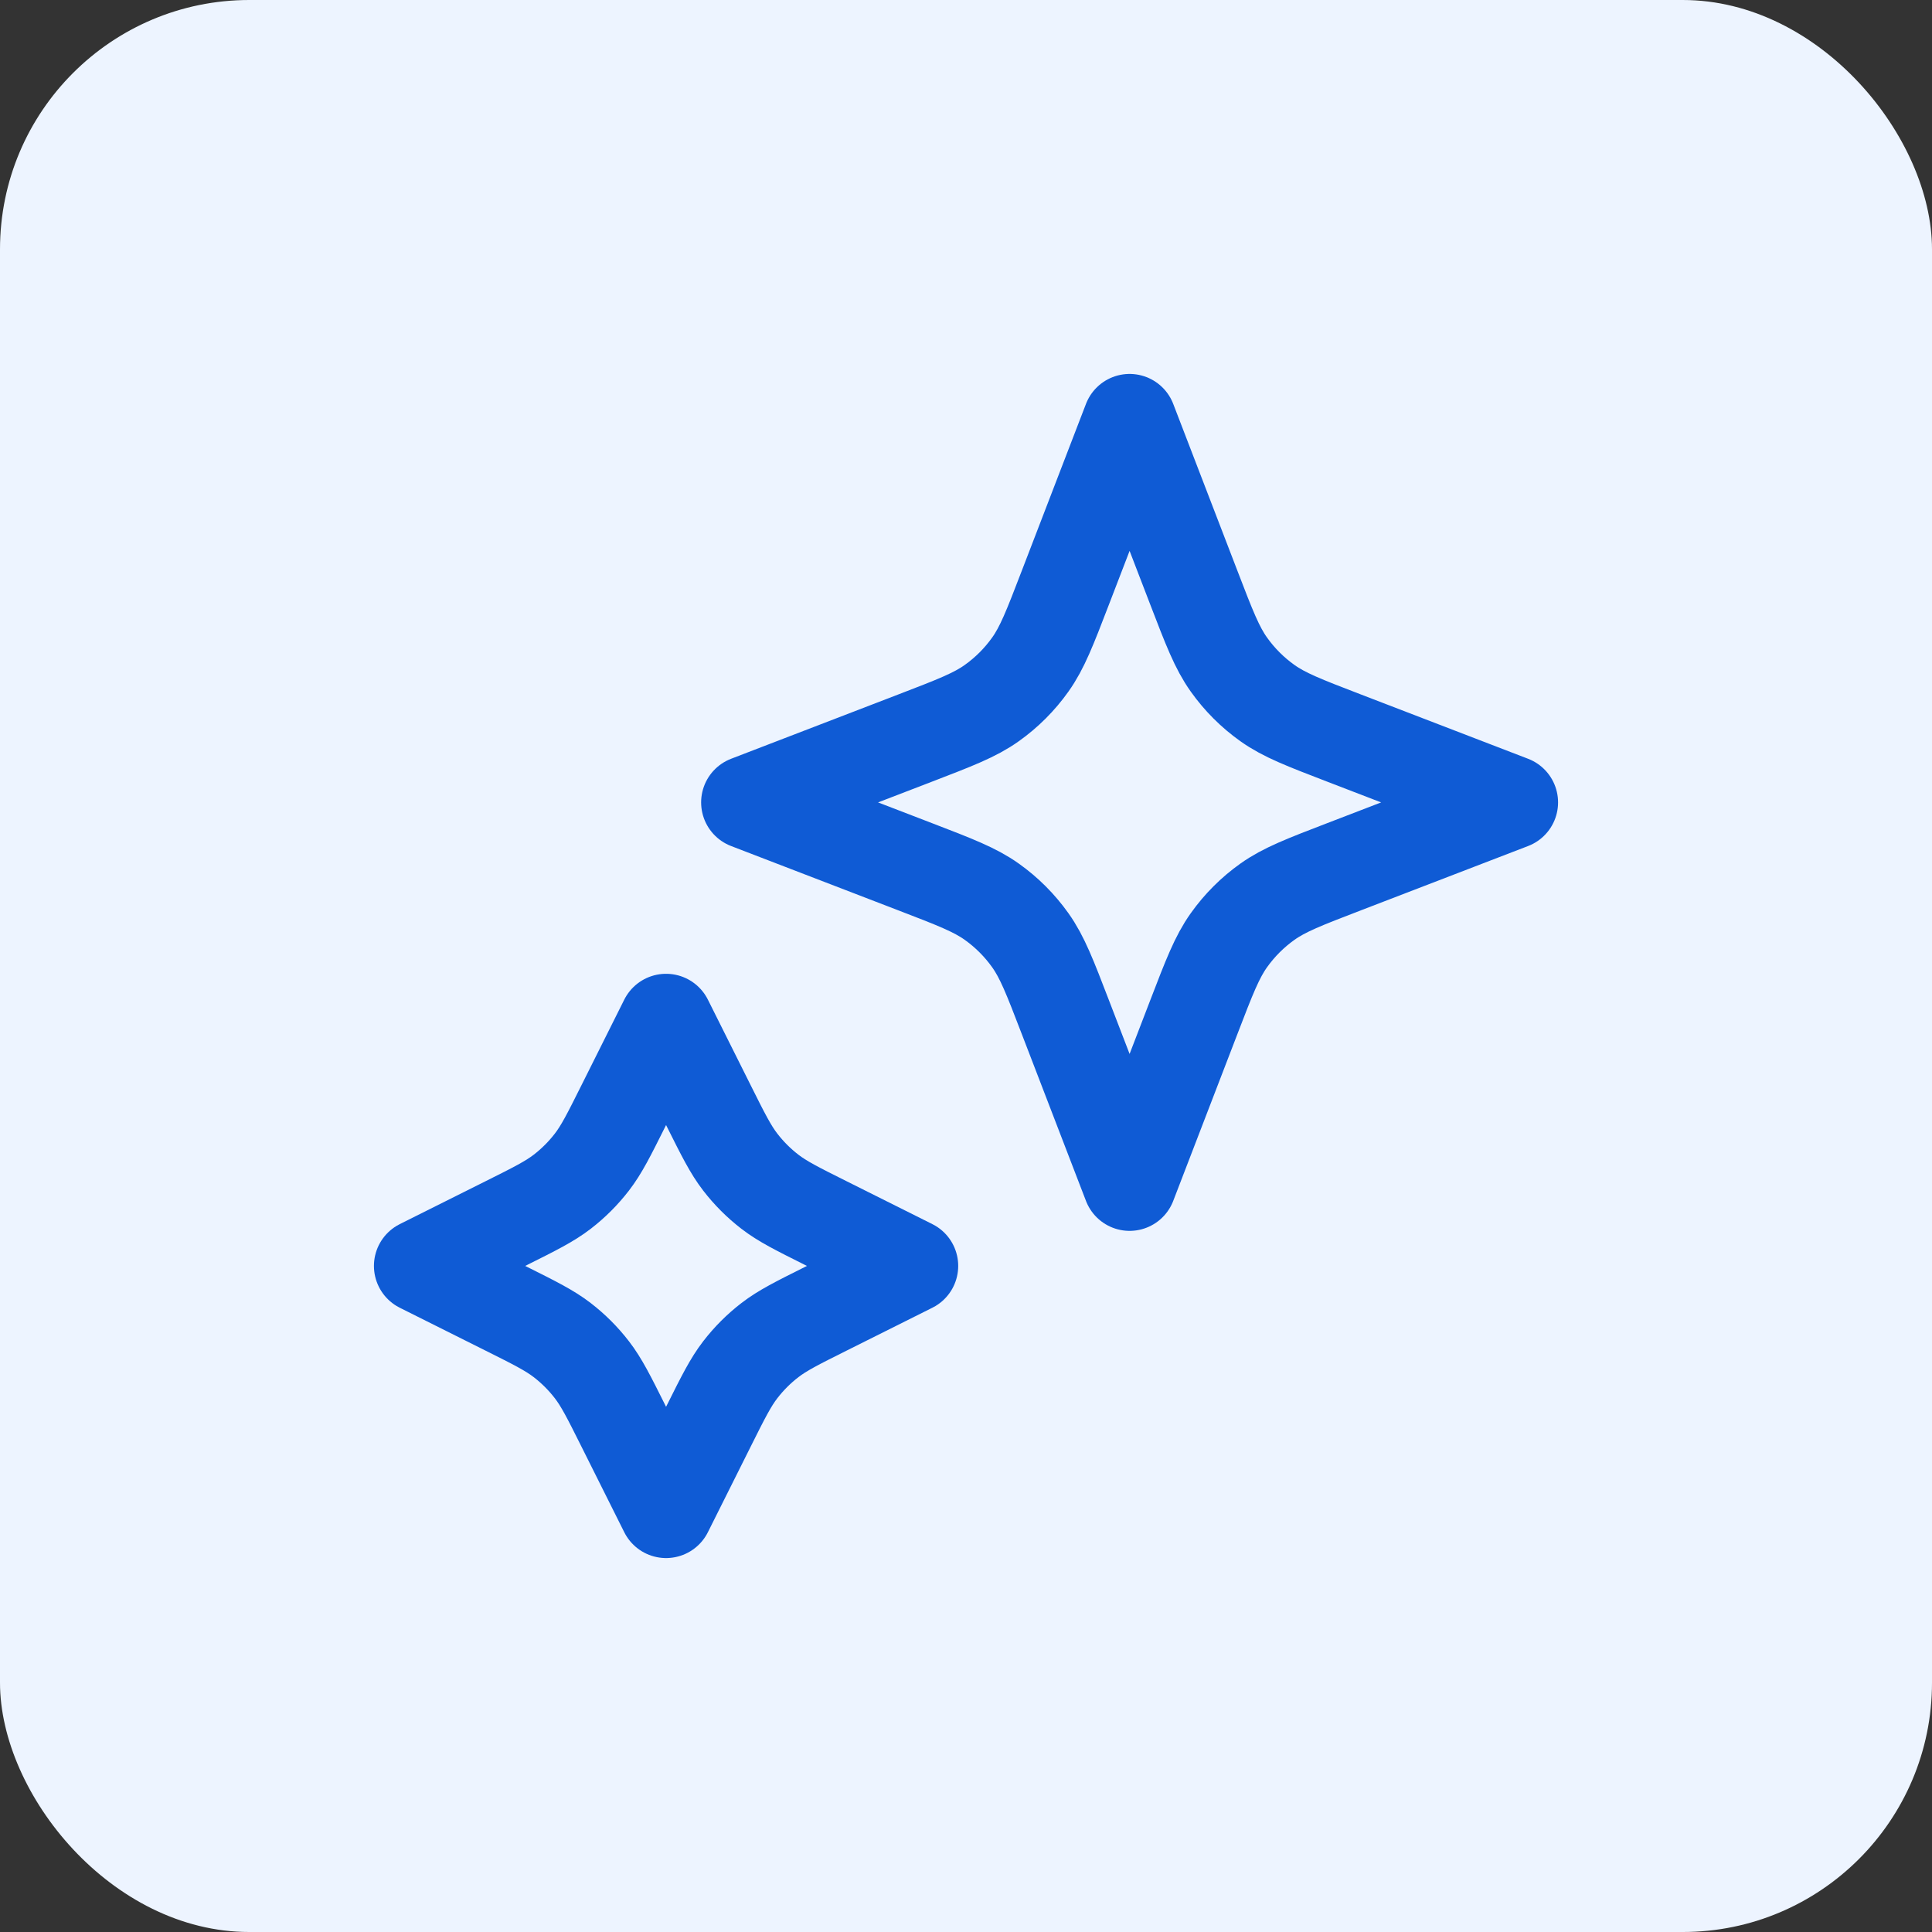 <?xml version="1.0" encoding="UTF-8"?> <svg xmlns="http://www.w3.org/2000/svg" width="62" height="62" viewBox="0 0 62 62" fill="none"><rect x="0" y="0" width="62" height="62" fill="#333333" stroke="none"/><rect width="62" height="62" rx="8" fill="#EDF4FF"></rect><path d="M21.375 32.75L22.748 35.496C23.212 36.425 23.445 36.889 23.755 37.292C24.03 37.649 24.351 37.97 24.708 38.245C25.111 38.555 25.575 38.788 26.504 39.252L29.25 40.625L26.504 41.998C25.575 42.462 25.111 42.695 24.708 43.005C24.351 43.28 24.03 43.601 23.755 43.958C23.445 44.361 23.212 44.825 22.748 45.754L21.375 48.5L20.002 45.754C19.538 44.825 19.305 44.361 18.995 43.958C18.72 43.601 18.399 43.28 18.042 43.005C17.639 42.695 17.175 42.462 16.246 41.998L13.5 40.625L16.246 39.252C17.175 38.788 17.639 38.555 18.042 38.245C18.399 37.97 18.72 37.649 18.995 37.292C19.305 36.889 19.538 36.425 20.002 35.496L21.375 32.75Z" stroke="#0F5BD5" stroke-width="3" stroke-linecap="round" stroke-linejoin="round"></path><path d="M36.25 13.5L38.313 18.863C38.806 20.146 39.053 20.788 39.437 21.327C39.777 21.805 40.195 22.223 40.673 22.563C41.212 22.947 41.854 23.194 43.137 23.687L48.5 25.75L43.137 27.813C41.854 28.306 41.212 28.553 40.673 28.937C40.195 29.277 39.777 29.695 39.437 30.173C39.053 30.712 38.806 31.354 38.313 32.637L36.25 38L34.187 32.637C33.694 31.354 33.447 30.712 33.063 30.173C32.723 29.695 32.305 29.277 31.827 28.937C31.288 28.553 30.646 28.306 29.363 27.813L24 25.75L29.363 23.687C30.646 23.194 31.288 22.947 31.827 22.563C32.305 22.223 32.723 21.805 33.063 21.327C33.447 20.788 33.694 20.146 34.187 18.863L36.25 13.5Z" stroke="#0F5BD5" stroke-width="3" stroke-linecap="round" stroke-linejoin="round"></path></svg> 